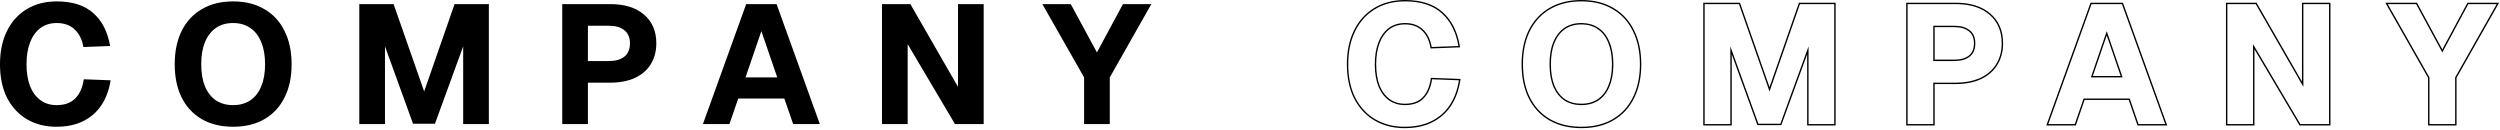 <svg width="888" height="46" viewBox="0 0 888 46" fill="none" xmlns="http://www.w3.org/2000/svg">
<path d="M385.072 44.06V27.5L370.252 1.46H380.332L389.632 18.62L398.872 1.46H408.952L394.192 27.5V44.06H385.072Z" fill="black"/>
<path d="M313.283 44.06V1.46H323.363L340.283 30.86V1.46H349.403V44.06H339.203L322.403 15.68V44.06H313.283Z" fill="black"/>
<path d="M249.68 44.06L265.04 1.46H275.84L291.2 44.06H281.72L278.6 35H262.22L259.1 44.06H249.68ZM264.8 27.5H276.08L270.44 11.06L264.8 27.5Z" fill="black"/>
<path d="M199.705 44.06V1.46H216.745C221.865 1.46 225.865 2.7 228.745 5.18C231.665 7.66 233.125 11.06 233.125 15.38C233.125 18.22 232.465 20.7 231.145 22.82C229.865 24.9 227.985 26.52 225.505 27.68C223.065 28.8 220.145 29.36 216.745 29.36H208.825V44.06H199.705ZM208.825 21.68H216.205C218.605 21.68 220.465 21.16 221.785 20.12C223.105 19.04 223.765 17.46 223.765 15.38C223.765 13.34 223.105 11.8 221.785 10.76C220.505 9.68 218.645 9.14 216.205 9.14H208.825V21.68Z" fill="black"/>
<path d="M127.623 44.06V1.46H139.803L150.663 32.48L161.463 1.46H173.643V44.06H164.523V16.46L154.503 43.94H146.703L136.743 16.46V44.06H127.623Z" fill="black"/>
<path d="M82.819 45.02C78.499 45.02 74.779 44.12 71.659 42.32C68.579 40.52 66.199 37.96 64.519 34.64C62.879 31.32 62.059 27.38 62.059 22.82C62.059 18.26 62.879 14.32 64.519 11C66.199 7.64 68.579 5.06 71.659 3.26C74.779 1.42 78.499 0.5 82.819 0.5C87.139 0.5 90.839 1.42 93.919 3.26C97.039 5.06 99.419 7.64 101.059 11C102.739 14.32 103.579 18.26 103.579 22.82C103.579 27.38 102.739 31.32 101.059 34.64C99.419 37.96 97.039 40.52 93.919 42.32C90.839 44.12 87.139 45.02 82.819 45.02ZM82.759 37.34C85.159 37.34 87.199 36.78 88.879 35.66C90.599 34.5 91.899 32.84 92.779 30.68C93.699 28.52 94.159 25.9 94.159 22.82C94.159 19.74 93.699 17.12 92.779 14.96C91.899 12.76 90.599 11.08 88.879 9.92C87.199 8.76 85.159 8.18 82.759 8.18C80.399 8.18 78.379 8.76 76.699 9.92C75.019 11.08 73.719 12.76 72.799 14.96C71.919 17.12 71.479 19.74 71.479 22.82C71.479 25.9 71.919 28.52 72.799 30.68C73.719 32.84 75.019 34.5 76.699 35.66C78.419 36.78 80.439 37.34 82.759 37.34Z" fill="black"/>
<path d="M19.976 45.02C16.096 45.02 12.636 44.14 9.596 42.38C6.596 40.62 4.236 38.08 2.516 34.76C0.836 31.44 -0.004 27.46 -0.004 22.82C-0.004 18.3 0.816 14.38 2.456 11.06C4.096 7.7 6.436 5.1 9.476 3.26C12.516 1.42 16.076 0.5 20.156 0.5C25.716 0.5 30.036 1.88 33.116 4.64C36.236 7.36 38.236 11.26 39.116 16.34L29.636 16.7C29.156 14.02 28.116 11.94 26.516 10.46C24.916 8.94 22.796 8.18 20.156 8.18C17.876 8.18 15.936 8.78 14.336 9.98C12.736 11.18 11.516 12.88 10.676 15.08C9.836 17.28 9.416 19.86 9.416 22.82C9.416 25.82 9.836 28.42 10.676 30.62C11.556 32.78 12.796 34.44 14.396 35.6C15.996 36.76 17.896 37.34 20.096 37.34C22.976 37.34 25.196 36.54 26.756 34.94C28.356 33.3 29.356 31.04 29.756 28.16L39.296 28.52C38.736 32 37.636 34.96 35.996 37.4C34.356 39.84 32.196 41.72 29.516 43.04C26.876 44.36 23.696 45.02 19.976 45.02Z" fill="black"/>
<path d="M858.504 0.96L867.504 17.567L876.447 0.96H887.684L872.565 27.632V44.56H862.446V27.632L847.266 0.96H858.504ZM872.065 44.06V27.5L886.826 1.46H876.746L867.506 18.619L858.206 1.46H848.126L862.946 27.5V44.06H872.065Z" fill="black"/>
<path d="M827.279 1.46H818.16V30.859L801.239 1.46H791.16V44.06H800.279V15.68L817.08 44.06H827.279V1.46ZM827.779 44.56H816.795L816.649 44.315L800.779 17.505V44.56H790.66V0.96H801.529L817.66 28.989V0.96H827.779V44.56Z" fill="black"/>
<path d="M754.065 0.96L769.786 44.56H759.237L756.117 35.5H740.45L737.331 44.56H726.842L742.562 0.96H754.065ZM742.914 1.46L727.554 44.06H736.974L740.094 35H756.474L759.594 44.06H769.074L753.714 1.46H742.914ZM753.954 27.5H742.674L748.314 11.06L753.954 27.5ZM743.375 27H753.254L748.313 12.601L743.375 27Z" fill="black"/>
<path d="M711.002 15.38C711.002 11.195 709.631 7.873 706.891 5.415L706.622 5.18C703.922 2.855 700.237 1.619 695.568 1.474L694.622 1.46V0.96C699.82 0.96 703.95 2.219 706.948 4.801H706.947C709.993 7.388 711.502 10.935 711.502 15.38C711.502 18.3 710.822 20.874 709.446 23.084C708.109 25.256 706.15 26.937 703.594 28.133L703.59 28.134C701.07 29.291 698.075 29.859 694.622 29.859H687.201V44.56H677.082V0.96H694.622V1.46H677.582V44.06H686.701V29.359H694.622L695.254 29.352C698.176 29.291 700.731 28.802 702.919 27.883L703.382 27.68C705.862 26.52 707.742 24.899 709.021 22.819C710.259 20.832 710.917 18.528 710.994 15.908L711.002 15.38ZM701.142 15.38C701.142 13.457 700.526 12.077 699.353 11.152L699.346 11.148L699.339 11.142C698.183 10.166 696.456 9.64 694.082 9.64H687.201V21.18H694.082V21.68H686.701V9.14H694.082C696.522 9.14 698.381 9.68 699.661 10.76C700.981 11.8 701.642 13.34 701.642 15.38L701.634 15.764C701.556 17.655 700.899 19.107 699.661 20.119C698.341 21.159 696.482 21.68 694.082 21.68V21.18C696.412 21.18 698.144 20.674 699.345 19.731C700.523 18.767 701.142 17.346 701.142 15.38Z" fill="black"/>
<path d="M651.52 1.46H639.34L628.54 32.48L617.68 1.46H605.5V44.06H614.619V16.46L624.579 43.94H632.38L642.399 16.46V44.06H651.52V1.46ZM652.02 44.56H641.899V19.29L632.85 44.111L632.729 44.44H624.229L615.119 19.305V44.56H605V0.96H618.034L628.538 30.962L638.867 1.295L638.984 0.96H652.02V44.56Z" fill="black"/>
<path d="M582.489 22.819C582.489 18.259 581.649 14.32 579.969 11C578.329 7.64 575.949 5.06 572.829 3.26C569.942 1.535 566.509 0.619 562.532 0.511L561.729 0.5C557.409 0.5 553.689 1.42 550.569 3.26C547.489 5.06 545.11 7.64 543.43 11L543.131 11.629C541.689 14.814 540.969 18.544 540.969 22.819C540.969 27.379 541.79 31.32 543.43 34.64C545.11 37.959 547.489 40.519 550.569 42.319C553.494 44.007 556.946 44.903 560.926 45.009L561.729 45.02C566.049 45.02 569.749 44.119 572.829 42.319C575.949 40.519 578.329 37.959 579.969 34.64C581.544 31.527 582.381 27.869 582.479 23.667L582.489 22.819ZM572.569 22.819C572.569 19.787 572.116 17.237 571.229 15.155L571.225 15.146C570.376 13.025 569.135 11.43 567.51 10.334L567.505 10.331C565.922 9.238 563.986 8.68 561.669 8.68C559.394 8.68 557.477 9.237 555.894 10.331C554.305 11.428 553.06 13.026 552.171 15.152L552.17 15.151C551.322 17.235 550.89 19.786 550.89 22.819C550.89 25.851 551.322 28.401 552.169 30.483C553.056 32.567 554.299 34.145 555.887 35.243C557.514 36.302 559.435 36.84 561.669 36.84V37.34L561.237 37.333C559.098 37.267 557.222 36.709 555.609 35.659C554.034 34.572 552.793 33.045 551.886 31.079L551.709 30.68C550.884 28.655 550.446 26.225 550.395 23.392L550.39 22.819C550.39 19.74 550.829 17.12 551.709 14.96C552.571 12.898 553.768 11.292 555.299 10.144L555.609 9.92C557.289 8.76 559.309 8.18 561.669 8.18L562.115 8.187C564.323 8.255 566.214 8.832 567.789 9.92C569.509 11.08 570.809 12.76 571.689 14.96C572.609 17.12 573.069 19.74 573.069 22.819L573.063 23.392C573.01 26.225 572.552 28.655 571.689 30.68C570.809 32.84 569.509 34.499 567.789 35.659C566.109 36.779 564.069 37.34 561.669 37.34V36.84C563.989 36.84 565.928 36.299 567.512 35.243C569.138 34.145 570.38 32.57 571.227 30.491L571.229 30.483C572.116 28.401 572.569 25.852 572.569 22.819ZM582.989 22.819C582.989 27.438 582.138 31.457 580.417 34.86C578.735 38.266 576.287 40.902 573.079 42.753L573.078 42.752C569.908 44.604 566.118 45.52 561.729 45.52C557.339 45.52 553.529 44.605 550.319 42.753L550.317 42.751C547.151 40.9 544.705 38.267 542.983 34.865L542.98 34.861C541.299 31.458 540.469 27.439 540.469 22.819C540.469 18.2 541.3 14.181 542.98 10.778L542.982 10.776C544.703 7.334 547.149 4.68 550.317 2.828C553.528 0.935 557.338 0 561.729 0C566.118 3.87188e-05 569.909 0.934 573.079 2.826L573.672 3.183C576.592 5.013 578.842 7.55 580.419 10.78H580.418C582.138 14.183 582.989 18.201 582.989 22.819Z" fill="black"/>
<path d="M488.327 22.819C488.327 20.044 488.696 17.603 489.435 15.496L489.587 15.079C490.374 13.017 491.496 11.393 492.951 10.21L493.247 9.979C494.847 8.78 496.787 8.18 499.066 8.18L499.556 8.188C501.97 8.278 503.927 9.035 505.427 10.46C506.927 11.847 507.935 13.762 508.45 16.204L508.547 16.699L518.026 16.34C517.146 11.26 515.146 7.36 512.026 4.64C509.043 1.966 504.895 0.587 499.584 0.504L499.066 0.5C494.987 0.5 491.427 1.42 488.387 3.26L487.825 3.613C485.057 5.427 482.905 7.91 481.367 11.06C479.727 14.38 478.906 18.299 478.906 22.819C478.906 27.459 479.747 31.44 481.427 34.76C483.147 38.08 485.507 40.62 488.507 42.38C491.547 44.14 495.007 45.02 498.887 45.02C502.607 45.02 505.787 44.36 508.427 43.04C511.107 41.72 513.266 39.839 514.906 37.399C516.546 34.959 517.647 32 518.207 28.52L508.667 28.159C508.267 31.039 507.267 33.3 505.667 34.94L505.366 35.23C503.826 36.636 501.707 37.34 499.007 37.34V36.84C501.793 36.84 503.868 36.068 505.309 34.591C506.816 33.046 507.783 30.894 508.172 28.091L508.233 27.643L508.686 27.66L518.79 28.041L518.7 28.599C518.131 32.136 517.009 35.168 515.321 37.679C513.632 40.192 511.404 42.13 508.647 43.488L508.646 43.487C505.922 44.849 502.663 45.52 498.887 45.52C494.928 45.52 491.38 44.621 488.256 42.812L488.254 42.81C485.166 40.999 482.742 38.386 480.982 34.989L480.98 34.985C479.257 31.58 478.406 27.519 478.406 22.819C478.406 18.239 479.237 14.24 480.918 10.838C482.598 7.397 485.002 4.724 488.128 2.832C491.257 0.938 494.909 4.72089e-05 499.066 0C504.703 0 509.156 1.399 512.354 4.263C515.58 7.075 517.625 11.089 518.52 16.254L518.617 16.817L508.131 17.216L508.055 16.788C507.589 14.188 506.589 12.216 505.087 10.826L505.082 10.822C503.593 9.407 501.605 8.68 499.066 8.68C496.879 8.68 495.048 9.254 493.547 10.38C492.035 11.514 490.866 13.13 490.054 15.258C489.24 17.388 488.827 19.905 488.827 22.819C488.827 25.77 489.239 28.303 490.05 30.431L490.213 30.816C491.05 32.716 492.183 34.167 493.601 35.194C495.106 36.285 496.9 36.84 499.007 36.84V37.34L498.598 37.333C496.706 37.27 495.043 36.762 493.61 35.81L493.307 35.6C491.707 34.44 490.467 32.779 489.587 30.619C488.799 28.557 488.381 26.143 488.332 23.377L488.327 22.819Z" fill="black"/>
</svg>

